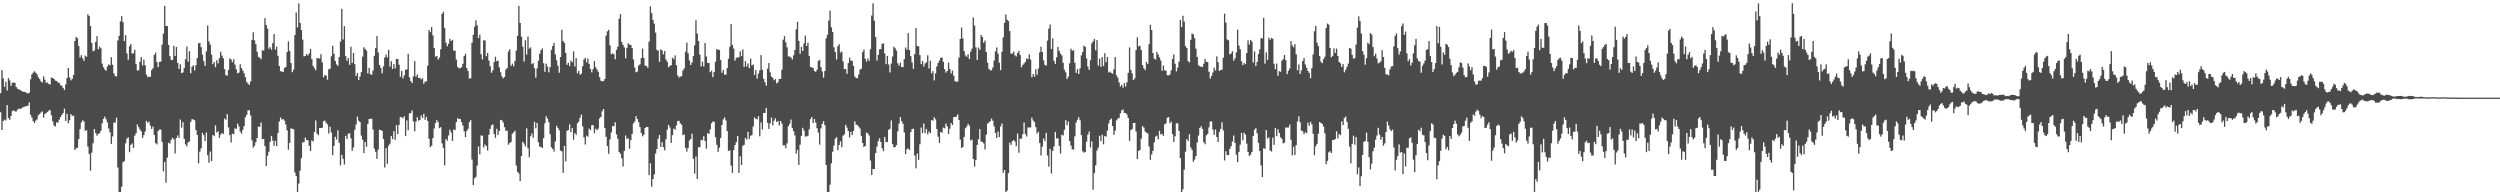 <?xml version="1.0" encoding="UTF-8"?>
<svg xmlns="http://www.w3.org/2000/svg" width="1920" height="150">
  <path d="M0 71.581h1v14.653H0zM1 53.842h1v45.979H1zM2 60.201h1v32.671H2zM3 66.662h1v25.212H3zM4 62.739h1v29.794H4zM5 69.454h1v11.307H5zM6 59.972h1v30.696H6zM7 61.723h1v30.323H7zM8 65.968h1v23.138H8zM9 63.611h1v21.740H9zM10 63.350h1v21.410H10zM11 63.693h1v21.847H11zM12 66.756h1v18.927H12zM13 68.159h1v15.997H13zM14 68.655h1v14.800H14zM15 69.072h1v14.591H15zM16 69.855h1v13.381H16zM17 70.461h1v12.065H17zM18 70.427h1v11.575H18zM19 70.818h1v10.909H19zM20 71.258h1v10.227H20zM21 71.899h1v9.233H21zM22 71.116h1v7.544H22zM23 60.947h1v27.295H23zM24 57.147h1v33.156H24zM25 55.804h1v37.210H25zM26 54.662h1v39.837H26zM27 55.863h1v36.715H27zM28 57.175h1v34.530H28zM29 59.328h1v29.190H29zM30 60.761h1v26.784H30zM31 62.563h1v23.816H31zM32 63.300h1v22.266H32zM33 58.617h1v31.710H33zM34 61.162h1v26.336H34zM35 63.702h1v23.104H35zM36 63.295h1v22.669H36zM37 64.487h1v20.474H37zM38 64.893h1v19.524H38zM39 59.583h1v28.926H39zM40 59.805h1v33.445H40zM41 60.649h1v35.713H41zM42 61.917h1v35.262H42zM43 62.086h1v31.891H43zM44 63.325h1v30.858H44zM45 63.586h1v28.329H45zM46 65.382h1v24.530H46zM47 65.950h1v22.435H47zM48 67.520h1v19.261H48zM49 69.093h1v14.367H49zM50 64.890h1v27.968H50zM51 59.933h1v27.482H51zM52 52.167h1v42.561H52zM53 59.436h1v32.866H53zM54 61.691h1v25.981H54zM55 60.592h1v28.558H55zM56 57.564h1v31.160H56zM57 31.437h1v83.680H57zM58 28.331h1v85.621H58zM59 29.404h1v84.028H59zM60 35.339h1v71.458H60zM61 44.108h1v55.113H61zM62 42.366h1v51.673H62zM63 44.838h1v47.507H63zM64 46.729h1v46.567H64zM65 42.682h1v57.784H65zM66 43.568h1v56.448H66zM67 10.977h1v101.542H67zM68 12.302h1v105.861H68zM69 20.029h1v111.012H69zM70 32.966h1v84.273H70zM71 39.368h1v70.668H71zM72 38.757h1v60.368H72zM73 32.268h1v69.881H73zM74 27.811h1v76.445H74zM75 37.834h1v65.081H75zM76 35.788h1v66.466H76zM77 37.134h1v63.316H77zM78 48.850h1v45.841H78zM79 51.633h1v39.677H79zM80 53.359h1v36.184H80zM81 54.305h1v37.299H81zM82 51.080h1v42.998H82zM83 49.505h1v49.219H83zM84 50.061h1v51.554H84zM85 43.918h1v66.558H85zM86 49.711h1v55.038H86zM87 56.419h1v37.718H87zM88 58.541h1v35.569H88zM89 58.669h1v31.685H89zM90 31.119h1v97.480H90zM91 27.557h1v119.902H91zM92 16.459h1v130.998H92zM93 12.387h1v131.021H93zM94 17.059h1v107.491H94zM95 31.522h1v92.234H95zM96 26.983h1v83.103H96zM97 41.027h1v65.406H97zM98 45.859h1v59.634H98zM99 35.516h1v81.387H99zM100 33.836h1v77.446H100zM101 41.178h1v69.000H101zM102 40.903h1v72.696H102zM103 38.152h1v66.052H103zM104 49.232h1v53.209H104zM105 54.140h1v41.426H105zM106 53.996h1v43.646H106zM107 47.472h1v51.939H107zM108 43.815h1v57.072H108zM109 50.304h1v55.619H109zM110 45.770h1v57.988H110zM111 50.111h1v50.895H111zM112 57.287h1v35.548H112zM113 59.322h1v35.026H113zM114 58.809h1v34.651H114zM115 58.974h1v37.535H115zM116 53.849h1v45.168H116zM117 52.354h1v44.816H117zM118 42.142h1v61.485H118zM119 40.350h1v69.501H119zM120 47.724h1v63.154H120zM121 51.537h1v49.201H121zM122 47.587h1v51.950H122zM123 47.301h1v52.252H123zM124 34.238h1v74.706H124zM125 25.832h1v105.750H125zM126 4.498h1v119.855H126zM127 19.842h1v120.513H127zM128 20.004h1v101.050H128zM129 34.431h1v75.175H129zM130 43.103h1v67.171H130zM131 46.033h1v61.453H131zM132 46.040h1v59.851H132zM133 35.191h1v71.799H133zM134 42.979h1v74.919H134zM135 36.049h1v69.936H135zM136 48.338h1v55.633H136zM137 52.940h1v52.884H137zM138 49.372h1v42.415H138zM139 56.177h1v41.847H139zM140 55.664h1v38.132H140zM141 52.222h1v54.356H141zM142 45.509h1v65.370H142zM143 35.802h1v76.649H143zM144 47.404h1v61.884H144zM145 39.313h1v69.393H145zM146 56.273h1v37.308H146zM147 51.210h1v40.240H147zM148 50.173h1v41.641H148zM149 54.025h1v38.352H149zM150 50.040h1v49.911H150zM151 44.575h1v59.057H151zM152 33.302h1v92.067H152zM153 33.021h1v83.445H153zM154 36.230h1v77.670H154zM155 41.911h1v60.185H155zM156 46.928h1v56.903H156zM157 50.569h1v57.757H157zM158 39.494h1v62.275H158zM159 19.583h1v99.606H159zM160 31.794h1v93.195H160zM161 34.259h1v82.138H161zM162 41.927h1v81.838H162zM163 49.308h1v54.365H163zM164 47.633h1v56.956H164zM165 51.613h1v44.713H165zM166 46.234h1v55.557H166zM167 48.706h1v52.152H167zM168 44.705h1v61.160H168zM169 39.844h1v63.596H169zM170 42.684h1v59.391H170zM171 44.749h1v58.105H171zM172 53.020h1v38.070H172zM173 57.715h1v34.340H173zM174 58.159h1v29.490H174zM175 53.705h1v44.189H175zM176 44.888h1v58.833H176zM177 45.639h1v63.781H177zM178 47.758h1v54.878H178zM179 45.515h1v57.549H179zM180 49.615h1v48.949H180zM181 53.192h1v45.823H181zM182 56.255h1v38.707H182zM183 55.767h1v41.312H183zM184 49.317h1v51.801H184zM185 52.261h1v50.380H185zM186 54.153h1v45.555H186zM187 56.284h1v40.568H187zM188 59.310h1v30.689H188zM189 63.016h1v25.141H189zM190 64.192h1v20.471H190zM191 65.252h1v19.364H191zM192 62.583h1v26.120H192zM193 30.691h1v77.091H193zM194 24.834h1v88.583H194zM195 30.988h1v80.950H195zM196 33.973h1v75.170H196zM197 39.741h1v66.297H197zM198 43.625h1v53.680H198zM199 44.277h1v53.129H199zM200 45.461h1v48.594H200zM201 38.619h1v68.327H201zM202 38.832h1v67.874H202zM203 13.905h1v98.260H203zM204 19.272h1v108.196H204zM205 21.977h1v97.603H205zM206 37.422h1v79.094H206zM207 36.257h1v72.710H207zM208 38.187h1v66.173H208zM209 33.112h1v74.882H209zM210 26.095h1v85.871H210zM211 38.164h1v69.984H211zM212 35.854h1v76.443H212zM213 42.842h1v59.359H213zM214 50.674h1v42.669H214zM215 54.678h1v35.523H215zM216 54.877h1v37.022H216zM217 55.289h1v36.152H217zM218 52.208h1v40.483H218zM219 51.434h1v44.205H219zM220 40.041h1v60.059H220zM221 31.799h1v83.181H221zM222 39.198h1v70.593H222zM223 48.452h1v50.092H223zM224 55.451h1v43.463H224zM225 53.469h1v45.871H225zM226 26.866h1v105.569H226zM227 9.570h1v125.660H227zM228 21.112h1v126.347H228zM229 2.552h1v138.409H229zM230 17.610h1v113.433H230zM231 23.119h1v98.368H231zM232 30.482h1v78.837H232zM233 43.272h1v66.001H233zM234 42.947h1v62.753H234zM235 41.519h1v66.008H235zM236 42.643h1v65.134H236zM237 41.034h1v70.916H237zM238 37.578h1v78.359H238zM239 45.364h1v62.518H239zM240 50.642h1v57.986H240zM241 52.389h1v49.041H241zM242 53.968h1v38.574H242zM243 44.550h1v58.089H243zM244 44.859h1v58.991H244zM245 44.964h1v53.319H245zM246 41.634h1v56.718H246zM247 47.887h1v50.249H247zM248 59.335h1v33.722H248zM249 57.639h1v34.949H249zM250 58.083h1v36.230H250zM251 61.198h1v34.372H251zM252 53.192h1v49.297H252zM253 52.808h1v44.507H253zM254 43.206h1v58.544H254zM255 35.108h1v84.054H255zM256 41.261h1v70.771H256zM257 46.868h1v58.132H257zM258 49.457h1v57.686H258zM259 50.567h1v49.540H259zM260 43.787h1v65.937H260zM261 31.940h1v95.077H261zM262 6.757h1v112.185H262zM263 30.286h1v91.653H263zM264 20.082h1v106.294H264zM265 43.114h1v61.231H265zM266 46.712h1v60.156H266zM267 44.618h1v58.151H267zM268 49.750h1v52.527H268zM269 35.905h1v70.263H269zM270 48.301h1v67.528H270zM271 40.734h1v72.497H271zM272 49.322h1v50.348H272zM273 58.434h1v37.208H273zM274 56.133h1v33.438H274zM275 61.455h1v31.193H275zM276 58.804h1v34.939H276zM277 55.412h1v48.744H277zM278 43.504h1v63.786H278zM279 36.287h1v81.284H279zM280 37.612h1v71.435H280zM281 38.960h1v73.781H281zM282 56.442h1v38.785H282zM283 52.098h1v39.242H283zM284 56.987h1v34.241H284zM285 57.410h1v33.815H285zM286 54.185h1v45.374H286zM287 42.840h1v71.339H287zM288 37.024h1v79.570H288zM289 27.697h1v94.237H289zM290 40.235h1v74.765H290zM291 49.853h1v49.847H291zM292 52.135h1v47.727H292zM293 56.330h1v44.292H293zM294 50.945h1v55.882H294zM295 44.234h1v84.443H295zM296 41.869h1v71.918H296zM297 44.149h1v81.673H297zM298 38.317h1v73.493H298zM299 51.128h1v59.220H299zM300 46.994h1v57.395H300zM301 53.007h1v53.891H301zM302 49.196h1v51.584H302zM303 52.547h1v54.832H303zM304 45.234h1v50.941H304zM305 45.335h1v57.613H305zM306 49.667h1v46.249H306zM307 58.974h1v30.865H307zM308 54.529h1v35.509H308zM309 60.226h1v30.678H309zM310 57.880h1v31.428H310zM311 53.519h1v50.996H311zM312 53.288h1v39.201H312zM313 41.338h1v58.704H313zM314 59.459h1v27.649H314zM315 62.306h1v24.406H315zM316 63.787h1v21.000H316zM317 58.674h1v34.541H317zM318 46.964h1v53.884H318zM319 58.921h1v34.479H319zM320 57.253h1v32.765H320zM321 59.871h1v32.875H321zM322 59.816h1v32.303H322zM323 60.979h1v27.631H323zM324 60.116h1v30.485H324zM325 64.341h1v23.108H325zM326 62.629h1v29.350H326zM327 62.579h1v27.176H327zM328 50.441h1v42.534H328zM329 23.030h1v83.527H329zM330 24.751h1v88.182H330zM331 20.826h1v91.057H331zM332 27.246h1v78.800H332zM333 36.875h1v61.829H333zM334 43.522h1v51.050H334zM335 42.920h1v49.391H335zM336 45.708h1v48.146H336zM337 44.227h1v54.301H337zM338 37.814h1v59.862H338zM339 10.673h1v99.434H339zM340 8.995h1v104.564H340zM341 21.396h1v105.596H341zM342 32.684h1v74.083H342zM343 35.568h1v72.495H343zM344 33.616h1v70.419H344zM345 29.826h1v69.821H345zM346 31.494h1v70.219H346zM347 30.549h1v77.629H347zM348 38.816h1v60.618H348zM349 39.011h1v60.934H349zM350 45.792h1v48.015H350zM351 51.311h1v39.416H351zM352 52.487h1v38.995H352zM353 52.267h1v39.080H353zM354 51.638h1v42.131H354zM355 49.022h1v47.398H355zM356 42.945h1v57.915H356zM357 41.267h1v63.987H357zM358 52.277h1v48.336H358zM359 54.604h1v44.319H359zM360 60.358h1v33.429H360zM361 60.111h1v32.156H361zM362 32.911h1v89.659H362zM363 26.708h1v115.473H363zM364 20.503h1v116.455H364zM365 15.605h1v120.204H365zM366 19.453h1v107.727H366zM367 29.214h1v83.296H367zM368 26.628h1v91.863H368zM369 41.663h1v62.392H369zM370 45.678h1v58.526H370zM371 30.904h1v82.396H371zM372 31.082h1v79.988H372zM373 43.181h1v69.066H373zM374 40.720h1v74.864H374zM375 46.477h1v56.926H375zM376 50.800h1v48.192H376zM377 55.911h1v40.407H377zM378 54.103h1v41.410H378zM379 47.658h1v55.239H379zM380 43.597h1v62.225H380zM381 47.051h1v51.870H381zM382 46.561h1v56.999H382zM383 51.775h1v48.677H383zM384 55.499h1v36.553H384zM385 58.692h1v33.726H385zM386 60.184h1v33.921H386zM387 59.161h1v38.535H387zM388 53.407h1v47.093H388zM389 52.267h1v48.082H389zM390 39.455h1v71.707H390zM391 37.843h1v72.055H391zM392 50.583h1v58.405H392zM393 48.864h1v53.864H393zM394 50.906h1v50.716H394zM395 46.891h1v53.447H395zM396 38.841h1v88.295H396zM397 27.498h1v104.484H397zM398 4.482h1v128.748H398zM399 17.610h1v121.447H399zM400 28.164h1v91.691H400zM401 35.838h1v73.140H401zM402 47.237h1v63.069H402zM403 30.801h1v81.646H403zM404 41.869h1v56.686H404zM405 28.054h1v85.713H405zM406 37.397h1v83.374H406zM407 36.397h1v68.281H407zM408 49.269h1v53.246H408zM409 48.411h1v57.269H409zM410 52.377h1v41.211H410zM411 59.660h1v38.963H411zM412 52.480h1v41.872H412zM413 46.642h1v62.651H413zM414 41.315h1v71.259H414zM415 38.530h1v74.315H415zM416 37.173h1v76.526H416zM417 48.589h1v57.537H417zM418 55.145h1v39.512H418zM419 48.914h1v40.380H419zM420 51.050h1v40.053H420zM421 55.550h1v38.276H421zM422 51.613h1v51.440H422zM423 38.239h1v74.875H423zM424 35.326h1v79.046H424zM425 33.041h1v83.335H425zM426 41.714h1v67.004H426zM427 46.264h1v50.350H427zM428 50.487h1v47.727H428zM429 55.872h1v44.184H429zM430 43.794h1v71.792H430zM431 22.911h1v93.326H431zM432 31.528h1v101.248H432zM433 32.929h1v79.142H433zM434 40.647h1v83.303H434zM435 49.761h1v50.629H435zM436 48.161h1v51.657H436zM437 50.727h1v44.820H437zM438 46.415h1v55.067H438zM439 47.882h1v50.460H439zM440 39.418h1v67.887H440zM441 51.098h1v51.151H441zM442 44.600h1v58.901H442zM443 56.252h1v38.466H443zM444 54.401h1v39.013H444zM445 57.314h1v33.179H445zM446 56.559h1v31.417H446zM447 50.851h1v46.216H447zM448 45.644h1v59.904H448zM449 44.373h1v66.645H449zM450 47.820h1v56.372H450zM451 44.907h1v60.117H451zM452 49.031h1v49.746H452zM453 52.959h1v47.057H453zM454 55.573h1v40.559H454zM455 53.105h1v42.969H455zM456 46.932h1v55.354H456zM457 51.574h1v47.260H457zM458 53.339h1v46.681H458zM459 55.161h1v43.612H459zM460 59.267h1v31.648H460zM461 61.947h1v27.867H461zM462 62.448h1v23.035H462zM463 62.224h1v21.465H463zM464 60.672h1v37.581H464zM465 27.363h1v77.711H465zM466 24.113h1v88.111H466zM467 22.904h1v95.278H467zM468 34.868h1v72.229H468zM469 41.689h1v60.119H469zM470 40.915h1v55.894H470zM471 41.679h1v55.198H471zM472 45.531h1v48.366H472zM473 38.246h1v65.003H473zM474 35.802h1v70.806H474zM475 14.415h1v102.355H475zM476 10.911h1v107.152H476zM477 32.195h1v89.355H477zM478 34.447h1v93.452H478zM479 36.429h1v79.453H479zM480 44.724h1v59.380H480zM481 36.713h1v70.156H481zM482 33.234h1v72.941H482zM483 34.200h1v80.053H483zM484 34.554h1v73.067H484zM485 36.976h1v65.834H485zM486 45.705h1v49.064H486zM487 51.846h1v41.424H487zM488 55.495h1v33.754H488zM489 54.996h1v36.443H489zM490 50.340h1v43.513H490zM491 49.409h1v48.196H491zM492 44.625h1v57.544H492zM493 37.315h1v67.404H493zM494 44.499h1v58.993H494zM495 50.496h1v47.736H495zM496 50.633h1v46.873H496zM497 52.096h1v45.457H497zM498 32.021h1v102.545H498zM499 4.841h1v120.556H499zM500 10.064h1v133.413H500zM501 15.310h1v122.234H501zM502 18.171h1v115.821H502zM503 25.035h1v92.927H503zM504 38.230h1v76.212H504zM505 38.914h1v67.649H505zM506 47.472h1v56.201H506zM507 37.855h1v74.997H507zM508 38.761h1v70.471H508zM509 41.702h1v71.291H509zM510 39.187h1v76.198H510zM511 45.776h1v61.115H511zM512 47.518h1v51.966H512zM513 51.649h1v44.301H513zM514 50.551h1v47.361H514zM515 50.130h1v59.661H515zM516 44.364h1v59.444H516zM517 45.465h1v53.259H517zM518 42.549h1v57.091H518zM519 50.132h1v46.198H519zM520 57.951h1v35.052H520zM521 59.541h1v33.225H521zM522 58.770h1v35.942H522zM523 58.498h1v37.299H523zM524 54.119h1v49.643H524zM525 52.508h1v50.760H525zM526 39.677h1v73.834H526zM527 32.771h1v83.671H527zM528 40.901h1v72.655H528zM529 46.378h1v61.492H529zM530 49.947h1v56.816H530zM531 47.921h1v54.694H531zM532 43.078h1v78.860H532zM533 34.735h1v98.581H533zM534 15.575h1v104.610H534zM535 25.793h1v111.646H535zM536 31.535h1v81.554H536zM537 41.943h1v71.042H537zM538 51.013h1v56.413H538zM539 47.381h1v60.339H539zM540 51.054h1v53.616H540zM541 33.067h1v75.280H541zM542 43.304h1v70.987H542zM543 48.285h1v53.891H543zM544 48.445h1v54.427H544zM545 55.453h1v43.983H545zM546 54.252h1v40.364H546zM547 59.246h1v34.090H547zM548 55.316h1v38.258H548zM549 47.415h1v57.972H549zM550 37.793h1v73.401H550zM551 38.116h1v78.519H551zM552 38.379h1v75.049H552zM553 46.010h1v59.931H553zM554 55.840h1v40.156H554zM555 53.664h1v38.018H555zM556 57.319h1v32.854H556zM557 57.285h1v35.230H557zM558 52.350h1v48.341H558zM559 45.126h1v70.916H559zM560 35.948h1v79.451H560zM561 18.462h1v108.741H561zM562 34.495h1v98.242H562zM563 37.287h1v77.940H563zM564 46.566h1v64.923H564zM565 44.449h1v64.699H565zM566 43.993h1v60.394H566zM567 44.044h1v88.780H567zM568 39.432h1v80.650H568zM569 43.121h1v83.610H569zM570 37.958h1v74.079H570zM571 51.384h1v59.863H571zM572 46.969h1v58.963H572zM573 51.041h1v56.205H573zM574 48.722h1v52.561H574zM575 52.263h1v54.495H575zM576 45.055h1v59.270H576zM577 50.205h1v53.406H577zM578 49.544h1v47.654H578zM579 57.561h1v32.598H579zM580 53.801h1v37.487H580zM581 60.352h1v31.298H581zM582 56.477h1v32.765H582zM583 54.039h1v50.639H583zM584 42.323h1v51.744H584zM585 53.627h1v45.830H585zM586 60.448h1v26.276H586zM587 63.091h1v23.745H587zM588 65.717h1v17.118H588zM589 52.810h1v41.570H589zM590 48.386h1v50.645H590zM591 55.598h1v39.213H591zM592 58.859h1v31.492H592zM593 59.708h1v36.608H593zM594 61.620h1v31.069H594zM595 60.736h1v30.089H595zM596 64.055h1v29.661H596zM597 63.105h1v29.757H597zM598 60.558h1v35.823H598zM599 60.665h1v32.204H599zM600 53.561h1v41.314H600zM601 30.448h1v81.144H601zM602 27.784h1v83.705H602zM603 32.506h1v81.268H603zM604 36.365h1v73.692H604zM605 43.382h1v53.518H605zM606 43.439h1v51.684H606zM607 44.199h1v47.619H607zM608 45.648h1v52.696H608zM609 42.467h1v58.283H609zM610 38.457h1v65.546H610zM611 22.595h1v95.381H611zM612 16.752h1v98.327H612zM613 31.506h1v95.198H613zM614 41.290h1v69.822H614zM615 35.937h1v68.471H615zM616 39.155h1v59.000H616zM617 33.311h1v66.937H617zM618 27.342h1v77.459H618zM619 35.319h1v69.526H619zM620 32.847h1v71.375H620zM621 42.915h1v56.434H621zM622 51.432h1v40.020H622zM623 51.720h1v38.150H623zM624 52.293h1v42.172H624zM625 54.540h1v36.860H625zM626 55.220h1v39.009H626zM627 53.545h1v44.891H627zM628 46.722h1v55.118H628zM629 45.994h1v65.070H629zM630 51.563h1v46.997H630zM631 54.833h1v40.272H631zM632 59.674h1v33.388H632zM633 54.522h1v41.689H633zM634 29.420h1v97.315H634zM635 26.642h1v120.815H635zM636 15.907h1v131.550H636zM637 8.134h1v133.703H637zM638 20.959h1v104.536H638zM639 24.516h1v92.007H639zM640 36.285h1v75.470H640zM641 39.944h1v66.484H641zM642 45.735h1v59.657H642zM643 35.458h1v79.879H643zM644 33.971h1v77.370H644zM645 40.405h1v68.146H645zM646 39.551h1v73.486H646zM647 47.173h1v57.070H647zM648 53.030h1v50.160H648zM649 53.041h1v42.856H649zM650 56.692h1v41.328H650zM651 48.463h1v52.202H651zM652 44.289h1v61.382H652zM653 46.548h1v54.731H653zM654 46.687h1v57.038H654zM655 50.608h1v49.993H655zM656 58.688h1v34.541H656zM657 59.930h1v35.770H657zM658 60.070h1v36.017H658zM659 57.259h1v39.947H659zM660 53.483h1v45.177H660zM661 52.771h1v51.568H661zM662 40.079h1v69.805H662zM663 38.020h1v74.944H663zM664 45.158h1v66.983H664zM665 47.326h1v54.580H665zM666 44.877h1v57.558H666zM667 46.758h1v57.311H667zM668 37.807h1v85.491H668zM669 11.913h1v122.415H669zM670 2.550h1v127.226H670zM671 15.944h1v113.882H671zM672 28.484h1v89.110H672zM673 46.502h1v66.098H673zM674 42.158h1v66.308H674zM675 37.896h1v68.221H675zM676 37.711h1v71.339H676zM677 33.675h1v80.188H677zM678 33.291h1v82.845H678zM679 40.997h1v64.108H679zM680 49.281h1v59.840H680zM681 42.941h1v66.194H681zM682 49.489h1v50.208H682zM683 55.589h1v43.271H683zM684 48.834h1v43.678H684zM685 43.442h1v67.244H685zM686 35.861h1v77.336H686zM687 37.138h1v75.784H687zM688 38.811h1v72.657H688zM689 48.697h1v52.218H689zM690 50.427h1v44.479H690zM691 48.111h1v41.813H691zM692 51.466h1v41.602H692zM693 51.556h1v43.509H693zM694 45.410h1v56.294H694zM695 36.429h1v81.904H695zM696 38.221h1v76.432H696zM697 25.426h1v88.471H697zM698 38.438h1v76.780H698zM699 43.126h1v58.354H699zM700 47.955h1v51.078H700zM701 52.881h1v45.967H701zM702 41.547h1v77.915H702zM703 21.565h1v107.725H703zM704 35.383h1v82.513H704zM705 35.525h1v87.231H705zM706 42.375h1v68.421H706zM707 49.235h1v48.759H707zM708 46.822h1v55.413H708zM709 51.054h1v43.806H709zM710 48.692h1v53.539H710zM711 47.891h1v51.089H711zM712 42.423h1v60.723H712zM713 52.650h1v48.414H713zM714 46.626h1v55.615H714zM715 56.394h1v35.814H715zM716 54.568h1v38.146H716zM717 61.745h1v28.270H717zM718 56.312h1v35.306H718zM719 51.029h1v48.018H719zM720 48.365h1v56.606H720zM721 46.516h1v63.275H721zM722 44.325h1v56.949H722zM723 44.133h1v57.826H723zM724 47.438h1v50.565H724zM725 53.220h1v45.326H725zM726 55.737h1v39.190H726zM727 54.478h1v42.575H727zM728 48.191h1v54.653H728zM729 53.014h1v45.798H729zM730 56.426h1v38.098H730zM731 54.213h1v41.799H731zM732 58.102h1v31.870H732zM733 62.313h1v27.567H733zM734 62.860h1v26.651H734zM735 62.606h1v25.322H735zM736 44.193h1v47.981H736zM737 29.913h1v77.278H737zM738 21.220h1v92.392H738zM739 29.494h1v83.367H739zM740 39.201h1v65.965H740zM741 42.529h1v55.967H741zM742 43.600h1v53.589H742zM743 41.624h1v53.458H743zM744 45.367h1v51.080H744zM745 39.734h1v68.125H745zM746 37.333h1v69.938H746zM747 13.422h1v108.700H747zM748 19.700h1v108.244H748zM749 36.381h1v86.489H749zM750 46.101h1v65.139H750zM751 36.520h1v70.503H751zM752 38.242h1v60.913H752zM753 26.894h1v81.904H753zM754 28.425h1v80.524H754zM755 32.822h1v77.288H755zM756 31.142h1v83.625H756zM757 39.979h1v63.458H757zM758 48.029h1v46.908H758zM759 52.833h1v41.295H759zM760 53.982h1v39.119H760zM761 54.023h1v37.056H761zM762 51.842h1v40.872H762zM763 46.561h1v50.497H763zM764 39.484h1v62.717H764zM765 36.456h1v69.485H765zM766 41.226h1v59.851H766zM767 48.186h1v57.070H767zM768 53.842h1v43.330H768zM769 39.684h1v55.177H769zM770 28.693h1v104.026H770zM771 17.583h1v112.998H771zM772 11.034h1v136.423H772zM773 15.131h1v131.238H773zM774 16.180h1v116.800H774zM775 23.875h1v85.637H775zM776 41.194h1v70.087H776zM777 41.089h1v67.329H777zM778 39.581h1v67.974H778zM779 42.474h1v66.301H779zM780 43.439h1v68.812H780zM781 40.693h1v61.936H781zM782 39.118h1v78.162H782zM783 42.183h1v64.310H783zM784 51.665h1v54.841H784zM785 49.926h1v53.184H785zM786 48.722h1v45.360H786zM787 47.449h1v55.624H787zM788 44.833h1v60.037H788zM789 45.419h1v52.476H789zM790 41.732h1v56.155H790zM791 45.712h1v52.213H791zM792 59.299h1v31.039H792zM793 56.882h1v35.706H793zM794 58.852h1v34.882H794zM795 53.215h1v44.488H795zM796 57.415h1v45.262H796zM797 52.592h1v48.624H797zM798 40.260h1v69.501H798zM799 35.854h1v83.546H799zM800 39.933h1v72.781H800zM801 46.358h1v59.913H801zM802 49.763h1v58.595H802zM803 50.427h1v51.653H803zM804 31.213h1v88.249H804zM805 21.975h1v106.006H805zM806 18.842h1v95.507H806zM807 37.621h1v95.610H807zM808 29.485h1v86.349H808zM809 46.664h1v65.750H809zM810 49.029h1v52.284H810zM811 44.051h1v62.296H811zM812 36.001h1v70.206H812zM813 39.068h1v72.939H813zM814 41.212h1v76.713H814zM815 42.586h1v60.856H815zM816 48.239h1v55.850H816zM817 53.483h1v46.223H817zM818 55.492h1v36.759H818zM819 60.729h1v35.429H819zM820 58.843h1v34.470H820zM821 48.589h1v59.757H821zM822 37.418h1v74.363H822zM823 39.029h1v75.681H823zM824 38.491h1v76.418H824zM825 48.191h1v56.537H825zM826 56.037h1v38.020H826zM827 53.096h1v38.881H827zM828 56.813h1v33.175H828zM829 52.531h1v39.817H829zM830 42.540h1v61.213H830zM831 39.988h1v76.164H831zM832 35.021h1v82.227H832zM833 35.999h1v80.627H833zM834 44.875h1v63.999H834zM835 51.141h1v52.287H835zM836 53.661h1v47.382H836zM837 46.227h1v66.903H837zM838 33.254h1v75.283H838zM839 31.744h1v113.956H839zM840 29.865h1v103.111H840zM841 38.615h1v88.377H841zM842 30.835h1v84.768H842zM843 50.400h1v62.930H843zM844 44.943h1v59.297H844zM845 51.354h1v57.027H845zM846 43.787h1v59.702H846zM847 50.718h1v60.131H847zM848 40.855h1v63.575H848zM849 47.793h1v57.189H849zM850 43.769h1v56.539H850zM851 55.632h1v39.187H851zM852 54.966h1v37.116H852zM853 56.087h1v35.019H853zM854 56.598h1v40.217H854zM855 53.222h1v50.343H855zM856 43.813h1v56.541H856zM857 57.848h1v34.642H857zM858 59.633h1v31.501H858zM859 63.338h1v27.164H859zM860 66.451h1v20.625H860zM861 65.085h1v19.691H861zM862 67.403h1v16.638H862zM863 63.753h1v22.992H863zM864 66.417h1v20.382H864zM865 63.187h1v24.841H865zM866 55.959h1v34.601H866zM867 36.388h1v71.822H867zM868 53.680h1v46.249H868zM869 56.415h1v42.657H869zM870 61.496h1v32.946H870zM871 60.136h1v34.280H871zM872 38.486h1v62.508H872zM873 28.564h1v93.639H873zM874 35.703h1v80.197H874zM875 35.136h1v79.922H875zM876 38.573h1v67.972H876zM877 49.979h1v46.860H877zM878 52.384h1v45.555H878zM879 53.851h1v47.150H879zM880 47.635h1v54.230H880zM881 49.214h1v53.220H881zM882 33.932h1v78.622H882zM883 18.995h1v103.841H883zM884 23.021h1v95.617H884zM885 40.752h1v75.054H885zM886 44.982h1v64.381H886zM887 45.804h1v59.091H887zM888 39.901h1v64.227H888zM889 41.824h1v65.241H889zM890 44.048h1v56.471H890zM891 46.456h1v56.814H891zM892 54.348h1v48.508H892zM893 50.292h1v54.111H893zM894 53.961h1v41.518H894zM895 54.332h1v40.362H895zM896 57.765h1v32.646H896zM897 57.909h1v32.071H897zM898 57.236h1v37.418H898zM899 53.986h1v39.384H899zM900 45.243h1v57.752H900zM901 41.727h1v67.260H901zM902 48.949h1v55.724H902zM903 54.836h1v39.831H903zM904 51.890h1v42.879H904zM905 47.381h1v53.161H905zM906 15.314h1v106.058H906zM907 20.764h1v126.693H907zM908 12.076h1v133.298H908zM909 16.580h1v113.758H909zM910 35.445h1v81.062H910zM911 36.877h1v69.963H911zM912 46.930h1v61.337H912zM913 47.946h1v55.161H913zM914 30.553h1v82.648H914zM915 25.724h1v89.446H915zM916 26.436h1v97.835H916zM917 29.402h1v93.170H917zM918 37.402h1v82.362H918zM919 43.705h1v65.745H919zM920 50.175h1v53.935H920zM921 50.789h1v47.503H921zM922 51.359h1v45.608H922zM923 51.425h1v47.617H923zM924 48.917h1v60.325H924zM925 45.284h1v65.493H925zM926 47.447h1v56.480H926zM927 47.603h1v55.228H927zM928 55.085h1v42.770H928zM929 60.322h1v33.088H929zM930 58.264h1v34.994H930zM931 55.692h1v43.827H931zM932 51.995h1v51.655H932zM933 54.115h1v45.367H933zM934 43.254h1v61.950H934zM935 47.827h1v61.222H935zM936 54.440h1v46.885H936zM937 53.806h1v45.228H937zM938 53.483h1v40.403H938zM939 44.350h1v55.857H939zM940 10.444h1v112.785H940zM941 17.374h1v98.832H941zM942 30.334h1v88.830H942zM943 30.952h1v88.135H943zM944 41.709h1v72.728H944zM945 41.006h1v71.341H945zM946 39.313h1v69.391H946zM947 46.630h1v57.480H947zM948 44.833h1v64.960H948zM949 40.221h1v78.597H949zM950 22.781h1v101.682H950zM951 35.012h1v81.657H951zM952 37.793h1v73.319H952zM953 47.065h1v55.001H953zM954 50.029h1v57.741H954zM955 48.443h1v53.474H955zM956 49.326h1v54.079H956zM957 40.714h1v69.627H957zM958 30.979h1v85.775H958zM959 34.186h1v85.553H959zM960 30.622h1v88.091H960zM961 32.041h1v84.605H961zM962 48.067h1v56.338H962zM963 39.510h1v60.149H963zM964 50.729h1v47.668H964zM965 47.548h1v54.818H965zM966 41.505h1v68.151H966zM967 37.919h1v78.057H967zM968 29.345h1v97.631H968zM969 29.427h1v106.498H969zM970 13.648h1v100.251H970zM971 48.871h1v65.439H971zM972 40.194h1v59.702H972zM973 46.028h1v60.332H973zM974 28.860h1v76.592H974zM975 30.585h1v85.047H975zM976 29.109h1v87.331H976zM977 29.743h1v75.916H977zM978 48.994h1v62.268H978zM979 53.169h1v45.132H979zM980 48.800h1v55.757H980zM981 58.191h1v41.064H981zM982 54.618h1v47.473H982zM983 55.133h1v50.323H983zM984 46.696h1v59.973H984zM985 45.408h1v64.649H985zM986 42.254h1v67.354H986zM987 46.181h1v51.728H987zM988 56.998h1v40.984H988zM989 54.433h1v43.513H989zM990 52.643h1v43.028H990zM991 31.620h1v75.724H991zM992 34.962h1v84.317H992zM993 36.360h1v76.372H993zM994 33.907h1v85.102H994zM995 41.730h1v69.732H995zM996 53.945h1v39.311H996zM997 49.509h1v39.785H997zM998 56.818h1v37.063H998zM999 54.028h1v46.276H999zM1000 46.884h1v53.925H1000zM1001 44.435h1v58.769H1001zM1002 49.560h1v51.962H1002zM1003 52.091h1v50.254H1003zM1004 54.437h1v39.760H1004zM1005 55.930h1v40.570H1005zM1006 60.029h1v33.578H1006zM1007 52.380h1v43.035H1007zM1008 41.840h1v60.934H1008zM1009 24.088h1v95.104H1009zM1010 19.881h1v92.467H1010zM1011 32.753h1v77.706H1011zM1012 35.504h1v67.194H1012zM1013 43.046h1v50.654H1013zM1014 47.349h1v47.052H1014zM1015 48.550h1v46.564H1015zM1016 45.394h1v51.838H1016zM1017 43.584h1v58.755H1017zM1018 21.524h1v104.628H1018zM1019 18.116h1v105.413H1019zM1020 18.896h1v98.079H1020zM1021 36.889h1v79.236H1021zM1022 43.987h1v73.493H1022zM1023 42.851h1v64.635H1023zM1024 37.175h1v70.410H1024zM1025 40.553h1v66.132H1025zM1026 37.251h1v63.614H1026zM1027 43.005h1v63.264H1027zM1028 47.639h1v55.221H1028zM1029 48.706h1v55.068H1029zM1030 51.450h1v41.829H1030zM1031 49.267h1v46.818H1031zM1032 55.527h1v35.081H1032zM1033 53.568h1v35.978H1033zM1034 51.352h1v42.289H1034zM1035 48.793h1v50.144H1035zM1036 36.809h1v75.855H1036zM1037 37.360h1v88.096H1037zM1038 42.139h1v68.290H1038zM1039 45.035h1v59.165H1039zM1040 44.657h1v66.505H1040zM1041 34.220h1v71.005H1041zM1042 21.249h1v112.630H1042zM1043 12.518h1v116.093H1043zM1044 16.164h1v126.695H1044zM1045 25.733h1v109.620H1045zM1046 39.194h1v79.840H1046zM1047 41.968h1v66.940H1047zM1048 49.681h1v58.684H1048zM1049 44.666h1v57.233H1049zM1050 32.794h1v76.063H1050zM1051 33.957h1v86.759H1051zM1052 25.321h1v104.795H1052zM1053 26.603h1v99.064H1053zM1054 36.202h1v79.966H1054zM1055 43.211h1v70.176H1055zM1056 41.226h1v66.043H1056zM1057 44.948h1v59.123H1057zM1058 48.624h1v49.531H1058zM1059 48.086h1v55.232H1059zM1060 47.079h1v60.245H1060zM1061 38.573h1v66.576H1061zM1062 43.826h1v68.066H1062zM1063 52.105h1v58.066H1063zM1064 57.095h1v44.356H1064zM1065 57.232h1v36.173H1065zM1066 57.916h1v38.428H1066zM1067 53.224h1v46.052H1067zM1068 51.036h1v49.609H1068zM1069 50.793h1v48.725H1069zM1070 35.648h1v77.535H1070zM1071 27.475h1v103.431H1071zM1072 25.662h1v97.139H1072zM1073 36.987h1v82.934H1073zM1074 41.872h1v69.011H1074zM1075 39.466h1v77.718H1075zM1076 20.073h1v96.775H1076zM1077 18.040h1v115.672H1077zM1078 26.788h1v91.105H1078zM1079 24.236h1v103.619H1079zM1080 40.913h1v72.589H1080zM1081 46.983h1v66.459H1081zM1082 45.380h1v60.803H1082zM1083 50.262h1v55.244H1083zM1084 48.079h1v61.570H1084zM1085 40.908h1v81.790H1085zM1086 34.710h1v97.496H1086zM1087 29.922h1v89.256H1087zM1088 44.872h1v65.786H1088zM1089 46.827h1v52.850H1089zM1090 47.301h1v53.502H1090zM1091 55.898h1v42.195H1091zM1092 50.480h1v52.930H1092zM1093 48.701h1v55.306H1093zM1094 46.490h1v62.593H1094zM1095 38.416h1v79.119H1095zM1096 37.786h1v85.299H1096zM1097 31.597h1v79.995H1097zM1098 43.039h1v57.530H1098zM1099 47.665h1v46.981H1099zM1100 55.353h1v40.217H1100zM1101 53.103h1v52.577H1101zM1102 48.470h1v57.638H1102zM1103 20.002h1v117.638H1103zM1104 33.186h1v93.816H1104zM1105 20.645h1v103.115H1105zM1106 35.836h1v79.924H1106zM1107 49.487h1v56.864H1107zM1108 40.176h1v63.266H1108zM1109 42.135h1v62.195H1109zM1110 33.643h1v81.002H1110zM1111 34.360h1v78.462H1111zM1112 36.136h1v79.336H1112zM1113 45.156h1v59.306H1113zM1114 50.052h1v56.674H1114zM1115 55.648h1v42.673H1115zM1116 58.498h1v36.837H1116zM1117 57.360h1v35.331H1117zM1118 55.902h1v39.110H1118zM1119 55.179h1v48.041H1119zM1120 51.702h1v53.005H1120zM1121 47.809h1v55.770H1121zM1122 48.443h1v53.431H1122zM1123 51.871h1v45.278H1123zM1124 57.749h1v39.036H1124zM1125 59.480h1v33.262H1125zM1126 59.100h1v31.213H1126zM1127 48.676h1v49.487H1127zM1128 51.054h1v57.144H1128zM1129 53.959h1v40.334H1129zM1130 51.643h1v41.481H1130zM1131 57.172h1v30.737H1131zM1132 62.576h1v26.290H1132zM1133 64.968h1v20.778H1133zM1134 64.748h1v19.508H1134zM1135 61.972h1v23.278H1135zM1136 61.974h1v26.054H1136zM1137 61.908h1v28.833H1137zM1138 60.033h1v29.018H1138zM1139 50.615h1v39.219H1139zM1140 50.587h1v47.702H1140zM1141 51.338h1v46.727H1141zM1142 58.935h1v36.752H1142zM1143 55.641h1v38.286H1143zM1144 29.146h1v70.041H1144zM1145 22.698h1v100.822H1145zM1146 37.960h1v77.771H1146zM1147 37.569h1v75.809H1147zM1148 43.444h1v60.442H1148zM1149 53.485h1v43.296H1149zM1150 51.592h1v44.067H1150zM1151 51.064h1v45.344H1151zM1152 46.369h1v60.597H1152zM1153 45.909h1v64.381H1153zM1154 29.139h1v84.591H1154zM1155 24.694h1v93.090H1155zM1156 31.169h1v79.348H1156zM1157 38.036h1v73.564H1157zM1158 41.196h1v71.094H1158zM1159 40.473h1v62.735H1159zM1160 38.985h1v63.628H1160zM1161 39.837h1v68.338H1161zM1162 38.505h1v62.781H1162zM1163 44.607h1v60.954H1163zM1164 52.299h1v57.274H1164zM1165 52.027h1v55.873H1165zM1166 55.245h1v39.897H1166zM1167 56.442h1v37.176H1167zM1168 56.335h1v32.991H1168zM1169 55.774h1v34.820H1169zM1170 54.792h1v38.393H1170zM1171 53.105h1v45.695H1171zM1172 42.968h1v65.003H1172zM1173 39.674h1v70.632H1173zM1174 45.719h1v59.080H1174zM1175 57.296h1v40.836H1175zM1176 55.376h1v42.607H1176zM1177 45.529h1v65.253H1177zM1178 36.889h1v110.568H1178zM1179 23.666h1v113.855H1179zM1180 20.435h1v119.160H1180zM1181 18.839h1v105.537H1181zM1182 38.537h1v92.312H1182zM1183 29.851h1v80.996H1183zM1184 36.658h1v80.378H1184zM1185 36.692h1v69.972H1185zM1186 17.747h1v99.173H1186zM1187 17.667h1v102.808H1187zM1188 19.601h1v104.452H1188zM1189 28.098h1v93.065H1189zM1190 41.457h1v79.668H1190zM1191 48.422h1v61.618H1191zM1192 51.837h1v48.457H1192zM1193 54.643h1v40.286H1193zM1194 52.592h1v40.336H1194zM1195 50.837h1v48.318H1195zM1196 46.019h1v64.292H1196zM1197 44.691h1v63.410H1197zM1198 44.337h1v61.987H1198zM1199 46.518h1v56.068H1199zM1200 60.489h1v35.125H1200zM1201 57.438h1v32.678H1201zM1202 56.314h1v35.782H1202zM1203 56.266h1v42.140H1203zM1204 52.879h1v50.096H1204zM1205 49.400h1v48.567H1205zM1206 44.497h1v59.920H1206zM1207 44.536h1v62.552H1207zM1208 53.318h1v47.833H1208zM1209 52.110h1v49.073H1209zM1210 52.126h1v43.012H1210zM1211 45.943h1v55.116H1211zM1212 19.487h1v98.736H1212zM1213 23.719h1v92.170H1213zM1214 33.174h1v87.171H1214zM1215 31.853h1v91.943H1215zM1216 40.805h1v76.043H1216zM1217 44.952h1v64.344H1217zM1218 48.502h1v59.622H1218zM1219 44.801h1v65.136H1219zM1220 45.005h1v64.660H1220zM1221 35.110h1v82.090H1221zM1222 27.228h1v92.174H1222zM1223 31.478h1v88.013H1223zM1224 48.241h1v60.719H1224zM1225 44.973h1v65.773H1225zM1226 44.861h1v51.765H1226zM1227 46.829h1v58.377H1227zM1228 49.647h1v50.769H1228zM1229 50.739h1v52.461H1229zM1230 37.427h1v74.978H1230zM1231 36.102h1v80.538H1231zM1232 34.547h1v86.743H1232zM1233 33.694h1v82.380H1233zM1234 45.289h1v57.393H1234zM1235 46.227h1v56.011H1235zM1236 53.462h1v44.118H1236zM1237 49.155h1v58.039H1237zM1238 43.762h1v62.481H1238zM1239 36.314h1v78.803H1239zM1240 20.526h1v105.759H1240zM1241 30.684h1v86.484H1241zM1242 45.774h1v69.794H1242zM1243 55.930h1v47.329H1243zM1244 52.320h1v46.656H1244zM1245 53.769h1v47.194H1245zM1246 28.079h1v80.114H1246zM1247 29.752h1v88.141H1247zM1248 28.464h1v92.470H1248zM1249 26.154h1v81.249H1249zM1250 48.294h1v58.911H1250zM1251 48.434h1v51.060H1251zM1252 55.060h1v48.950H1252zM1253 55.998h1v43.367H1253zM1254 50.997h1v54.559H1254zM1255 54.499h1v45.876H1255zM1256 43.366h1v65.036H1256zM1257 47.559h1v54.859H1257zM1258 47.953h1v58.203H1258zM1259 50.583h1v44.243H1259zM1260 58.269h1v36.711H1260zM1261 56.181h1v38.327H1261zM1262 48.312h1v47.622H1262zM1263 38.335h1v67.519H1263zM1264 36.932h1v79.906H1264zM1265 34.788h1v74.788H1265zM1266 40.828h1v75.049H1266zM1267 46.667h1v56.780H1267zM1268 49.606h1v41.478H1268zM1269 52.737h1v34.456H1269zM1270 55.877h1v34.708H1270zM1271 54.211h1v45.109H1271zM1272 51.821h1v47.095H1272zM1273 47.880h1v53.037H1273zM1274 55.332h1v40.932H1274zM1275 57.957h1v35.415H1275zM1276 60.189h1v30.000H1276zM1277 61.391h1v30.021H1277zM1278 60.601h1v31.655H1278zM1279 56.982h1v35.445H1279zM1280 41.151h1v67.228H1280zM1281 23.472h1v94.882H1281zM1282 22.147h1v90.343H1282zM1283 32.909h1v76.509H1283zM1284 34.488h1v68.778H1284zM1285 41.185h1v50.075H1285zM1286 47.033h1v50.117H1286zM1287 48.571h1v43.696H1287zM1288 45.497h1v51.815H1288zM1289 45.504h1v53.591H1289zM1290 30.251h1v83.898H1290zM1291 28.040h1v94.642H1291zM1292 29.356h1v86.805H1292zM1293 41.560h1v75.056H1293zM1294 35.664h1v87.109H1294zM1295 45.511h1v56.649H1295zM1296 42.020h1v68.192H1296zM1297 39.999h1v65.132H1297zM1298 44.813h1v54.333H1298zM1299 43.684h1v61.740H1299zM1300 52.094h1v54.990H1300zM1301 50.521h1v55.226H1301zM1302 50.054h1v48.379H1302zM1303 51.437h1v46.725H1303zM1304 56.211h1v34.701H1304zM1305 53.849h1v36.072H1305zM1306 51.661h1v40.584H1306zM1307 48.752h1v49.249H1307zM1308 41.183h1v68.817H1308zM1309 38.280h1v75.500H1309zM1310 45.293h1v60.568H1310zM1311 55.378h1v40.334H1311zM1312 53.146h1v45.377H1312zM1313 42.336h1v68.906H1313zM1314 26.143h1v104.237H1314zM1315 20.815h1v109.512H1315zM1316 23.360h1v111.740H1316zM1317 30.924h1v104.235H1317zM1318 36.919h1v85.832H1318zM1319 47.417h1v55.894H1319zM1320 42.684h1v69.970H1320zM1321 39.425h1v67.523H1321zM1322 27.562h1v80.050H1322zM1323 27.983h1v90.865H1323zM1324 27.068h1v96.510H1324zM1325 26.246h1v97.400H1325zM1326 30.389h1v89.529H1326zM1327 40.066h1v69.931H1327zM1328 40.714h1v66.189H1328zM1329 48.246h1v48.844H1329zM1330 48.351h1v51.385H1330zM1331 50.111h1v47.842H1331zM1332 49.377h1v58.602H1332zM1333 42.503h1v72.593H1333zM1334 44.552h1v69.130H1334zM1335 47.367h1v59.009H1335zM1336 56.447h1v44.573H1336zM1337 56.662h1v40.098H1337zM1338 54.309h1v45.757H1338zM1339 50.038h1v52.637H1339zM1340 49.699h1v54.369H1340zM1341 48.223h1v53.321H1341zM1342 41.629h1v64.807H1342zM1343 33.408h1v81.952H1343zM1344 36.472h1v73.976H1344zM1345 40.768h1v64.786H1345zM1346 43.027h1v64.056H1346zM1347 35.452h1v81.497H1347zM1348 8.782h1v138.675H1348zM1349 15.710h1v122.342H1349zM1350 2.547h1v144.910H1350zM1351 12.451h1v133.191H1351zM1352 41.370h1v82.955H1352zM1353 38.594h1v77.308H1353zM1354 40.320h1v68.972H1354zM1355 46.454h1v66.260H1355zM1356 35.248h1v82.902H1356zM1357 31.963h1v88.659H1357zM1358 34.364h1v82.982H1358zM1359 30.164h1v92.811H1359zM1360 43.639h1v81.310H1360zM1361 49.265h1v58.295H1361zM1362 50.187h1v58.251H1362zM1363 52.146h1v54.340H1363zM1364 45.067h1v57.885H1364zM1365 40.279h1v65.553H1365zM1366 41.988h1v63.037H1366zM1367 38.148h1v76.196H1367zM1368 40.675h1v70.114H1368zM1369 42.849h1v69.190H1369zM1370 51.075h1v48.764H1370zM1371 51.851h1v48.254H1371zM1372 57.674h1v34.992H1372zM1373 42.270h1v60.021H1373zM1374 46.404h1v59.348H1374zM1375 28.784h1v103.175H1375zM1376 2.550h1v130.339H1376zM1377 10.650h1v135.617H1377zM1378 28.979h1v96.958H1378zM1379 31.904h1v75.983H1379zM1380 31.384h1v89.110H1380zM1381 35.204h1v76.505H1381zM1382 28.283h1v89.354H1382zM1383 27.569h1v91.568H1383zM1384 37.713h1v74.099H1384zM1385 29.874h1v88.595H1385zM1386 38.308h1v72.202H1386zM1387 40.421h1v68.373H1387zM1388 42.210h1v63.282H1388zM1389 46.129h1v53.298H1389zM1390 45.319h1v55.754H1390zM1391 39.862h1v68.748H1391zM1392 31.464h1v78.164H1392zM1393 43.650h1v67.633H1393zM1394 44.852h1v62.353H1394zM1395 50.997h1v50.758H1395zM1396 55.380h1v38.002H1396zM1397 61.805h1v30.767H1397zM1398 49.448h1v38.917H1398zM1399 54.874h1v49.378H1399zM1400 53.522h1v43.896H1400zM1401 52.915h1v42.250H1401zM1402 49.404h1v44.067H1402zM1403 56.765h1v32.692H1403zM1404 56.364h1v36.301H1404zM1405 62.542h1v24.470H1405zM1406 64.474h1v20.588H1406zM1407 62.766h1v26.748H1407zM1408 61.043h1v27.784H1408zM1409 58.942h1v32.110H1409zM1410 56.474h1v32.216H1410zM1411 59.603h1v32.566H1411zM1412 60.043h1v24.697H1412zM1413 62.595h1v23.637H1413zM1414 65.430h1v20.545H1414zM1415 66.595h1v23.639H1415zM1416 51.757h1v38.652H1416zM1417 51.155h1v48.913H1417zM1418 50.800h1v53.546H1418zM1419 45.547h1v59.416H1419zM1420 53.890h1v40.984H1420zM1421 56.362h1v35.161H1421zM1422 59.090h1v31.756H1422zM1423 57.422h1v34.104H1423zM1424 54.961h1v40.339H1424zM1425 51.917h1v47.398H1425zM1426 44.849h1v65.569H1426zM1427 39.494h1v78.533H1427zM1428 42.011h1v71.055H1428zM1429 50.269h1v50.185H1429zM1430 54.888h1v40.705H1430zM1431 54.652h1v42.309H1431zM1432 49.393h1v47.789H1432zM1433 46.667h1v55.516H1433zM1434 43.563h1v62.648H1434zM1435 42.657h1v64.978H1435zM1436 40.984h1v65.811H1436zM1437 49.523h1v46.422H1437zM1438 55.730h1v34.607H1438zM1439 56.857h1v32.303H1439zM1440 58.573h1v29.398H1440zM1441 54.073h1v42.273H1441zM1442 51.679h1v44.807H1442zM1443 49.120h1v53.978H1443zM1444 44.852h1v60.041H1444zM1445 44.570h1v58.654H1445zM1446 56.868h1v37.402H1446zM1447 60.892h1v31.582H1447zM1448 60.125h1v31.758H1448zM1449 45.330h1v55.251H1449zM1450 44.570h1v64.262H1450zM1451 31.746h1v81.785H1451zM1452 25.662h1v90.320H1452zM1453 36.703h1v78.814H1453zM1454 38.107h1v68.801H1454zM1455 52.048h1v44.992H1455zM1456 59.111h1v34.065H1456zM1457 55.309h1v39.421H1457zM1458 45.156h1v58.244H1458zM1459 48.079h1v59.297H1459zM1460 42.098h1v65.724H1460zM1461 42.911h1v61.140H1461zM1462 47.241h1v60.696H1462zM1463 55.936h1v39.723H1463zM1464 59.104h1v30.558H1464zM1465 62.414h1v29.661H1465zM1466 60.386h1v30.920H1466zM1467 54.353h1v40.753H1467zM1468 54.657h1v42.992H1468zM1469 54.325h1v45.567H1469zM1470 54.794h1v39.709H1470zM1471 60.146h1v32.358H1471zM1472 63.087h1v24.566H1472zM1473 64.785h1v19.801H1473zM1474 65.861h1v18.716H1474zM1475 62.395h1v26.908H1475zM1476 60.539h1v29.519H1476zM1477 58.674h1v32.442H1477zM1478 59.031h1v32.758H1478zM1479 62.526h1v26.265H1479zM1480 65.774h1v18.698H1480zM1481 68.532h1v13.234H1481zM1482 68.699h1v11.536H1482zM1483 64.762h1v28.643H1483zM1484 65.826h1v18.915H1484zM1485 64.531h1v20.378H1485zM1486 63.908h1v22.424H1486zM1487 64.474h1v20.815H1487zM1488 66.870h1v16.777H1488zM1489 69.065h1v11.968H1489zM1490 71.249h1v8.684H1490zM1491 70.139h1v8.965H1491zM1492 67.573h1v13.399H1492zM1493 67.889h1v14.919H1493zM1494 66.508h1v17.031H1494zM1495 66.190h1v16.935H1495zM1496 68.079h1v14.129H1496zM1497 69.207h1v10.867H1497zM1498 71.239h1v7.631H1498zM1499 71.070h1v7.098H1499zM1500 66.918h1v20.002H1500zM1501 64.373h1v18.917H1501zM1502 68.049h1v13.635H1502zM1503 67.454h1v14.823H1503zM1504 67.699h1v14.198H1504zM1505 69.592h1v11.607H1505zM1506 70.638h1v8.132H1506zM1507 71.832h1v6.638H1507zM1508 71.578h1v6.381H1508zM1509 70.196h1v9.618H1509zM1510 69.580h1v10.794H1510zM1511 64.073h1v24.365H1511zM1512 67.030h1v14.104H1512zM1513 69.429h1v10.591H1513zM1514 70.976h1v7.688H1514zM1515 71.665h1v6.349H1515zM1516 71.990h1v5.674H1516zM1517 72.116h1v5.665H1517zM1518 70.310h1v8.716H1518zM1519 70.139h1v9.474H1519zM1520 70.615h1v8.920H1520zM1521 70.667h1v8.702H1521zM1522 72.196h1v6.173H1522zM1523 72.324h1v5.141H1523zM1524 72.716h1v4.388H1524zM1525 73.000h1v3.848H1525zM1526 72.558h1v4.875H1526zM1527 71.583h1v6.278H1527zM1528 72.224h1v5.665H1528zM1529 71.372h1v6.436H1529zM1530 72.077h1v5.480H1530zM1531 73.412h1v3.115H1531zM1532 73.034h1v3.477H1532zM1533 73.489h1v2.840H1533zM1534 73.272h1v3.319H1534zM1535 72.906h1v4.067H1535zM1536 72.807h1v4.518H1536zM1537 72.858h1v4.486H1537zM1538 72.615h1v4.573H1538zM1539 73.249h1v3.353H1539zM1540 73.901h1v2.126H1540zM1541 73.700h1v2.531H1541zM1542 73.862h1v2.273H1542zM1543 73.384h1v3.319H1543zM1544 72.919h1v3.820H1544zM1545 72.798h1v4.244H1545zM1546 72.977h1v4.104H1546zM1547 72.979h1v4.044H1547zM1548 73.698h1v2.586H1548zM1549 73.908h1v2.081H1549zM1550 73.913h1v2.284H1550zM1551 68.575h1v14.292H1551zM1552 60.281h1v31.710H1552zM1553 54.401h1v41.930H1553zM1554 52.105h1v46.580H1554zM1555 50.576h1v50.094H1555zM1556 56.033h1v37.629H1556zM1557 60.864h1v28.723H1557zM1558 61.798h1v26.805H1558zM1559 61.542h1v26.496H1559zM1560 56.174h1v38.272H1560zM1561 55.211h1v39.355H1561zM1562 41.826h1v67.862H1562zM1563 40.249h1v72.380H1563zM1564 40.217h1v72.834H1564zM1565 51.684h1v49.355H1565zM1566 55.394h1v40.252H1566zM1567 55.980h1v37.775H1567zM1568 52.153h1v44.658H1568zM1569 47.383h1v54.388H1569zM1570 44.751h1v59.133H1570zM1571 43.435h1v61.051H1571zM1572 42.883h1v60.108H1572zM1573 50.750h1v43.692H1573zM1574 56.225h1v33.635H1574zM1575 57.795h1v31.394H1575zM1576 60.294h1v28.043H1576zM1577 54.735h1v41.449H1577zM1578 52.929h1v44.427H1578zM1579 48.450h1v54.624H1579zM1580 46.804h1v58.006H1580zM1581 46.463h1v58.336H1581zM1582 57.900h1v36.757H1582zM1583 60.269h1v31.357H1583zM1584 59.965h1v31.282H1584zM1585 45.181h1v55.880H1585zM1586 43.847h1v64.997H1586zM1587 32.412h1v82.028H1587zM1588 26.042h1v90.883H1588zM1589 37.825h1v73.699H1589zM1590 40.734h1v67.480H1590zM1591 52.453h1v44.335H1591zM1592 59.033h1v33.664H1592zM1593 56.190h1v38.016H1593zM1594 45.145h1v62.950H1594zM1595 47.189h1v55.038H1595zM1596 42.902h1v66.173H1596zM1597 41.867h1v62.579H1597zM1598 47.548h1v61.792H1598zM1599 55.932h1v39.368H1599zM1600 60.187h1v28.867H1600zM1601 63.453h1v26.931H1601zM1602 60.484h1v30.076H1602zM1603 54.270h1v42.937H1603zM1604 54.847h1v43.307H1604zM1605 53.007h1v47.654H1605zM1606 54.868h1v40.339H1606zM1607 59.484h1v32.806H1607zM1608 63.858h1v23.458H1608zM1609 67.234h1v16.931H1609zM1610 66.820h1v16.745H1610zM1611 62.148h1v27.189H1611zM1612 60.871h1v29.320H1612zM1613 58.237h1v33.198H1613zM1614 51.366h1v43.385H1614zM1615 53.659h1v43.603H1615zM1616 60.546h1v29.618H1616zM1617 62.075h1v26.370H1617zM1618 62.173h1v27.542H1618zM1619 60.809h1v28.833H1619zM1620 49.107h1v44.969H1620zM1621 39.285h1v68.416H1621zM1622 54.749h1v44.470H1622zM1623 57.285h1v41.696H1623zM1624 57.715h1v40.604H1624zM1625 59.477h1v33.999H1625zM1626 63.657h1v29.705H1626zM1627 62.489h1v30.984H1627zM1628 59.132h1v33.349H1628zM1629 58.770h1v36.391H1629zM1630 58.006h1v30.618H1630zM1631 51.054h1v51.609H1631zM1632 51.601h1v43.284H1632zM1633 58.120h1v35.942H1633zM1634 61.469h1v28.604H1634zM1635 63.297h1v24.804H1635zM1636 64.414h1v24.848H1636zM1637 61.842h1v27.968H1637zM1638 65.620h1v21.179H1638zM1639 64.790h1v18.471H1639zM1640 68.159h1v13.905H1640zM1641 69.576h1v9.789H1641zM1642 70.885h1v7.805H1642zM1643 71.983h1v5.976H1643zM1644 71.793h1v5.983H1644zM1645 70.438h1v9.057H1645zM1646 69.514h1v10.879H1646zM1647 65.121h1v15.784H1647zM1648 54.733h1v36.290H1648zM1649 48.360h1v50.259H1649zM1650 50.077h1v52.554H1650zM1651 47.768h1v52.902H1651zM1652 50.343h1v48.309H1652zM1653 53.066h1v44.239H1653zM1654 55.229h1v39.879H1654zM1655 59.180h1v31.865H1655zM1656 59.280h1v33.289H1656zM1657 61.558h1v26.164H1657zM1658 63.490h1v22.314H1658zM1659 66.749h1v16.420H1659zM1660 67.667h1v15.429H1660zM1661 69.099h1v12.799H1661zM1662 68.820h1v12.149H1662zM1663 61.553h1v21.073H1663zM1664 66.991h1v14.694H1664zM1665 69.212h1v12.973H1665zM1666 63.327h1v19.300H1666zM1667 69.230h1v11.431H1667zM1668 59.333h1v34.507H1668zM1669 60.267h1v32.305H1669zM1670 57.166h1v44.010H1670zM1671 57.667h1v38.874H1671zM1672 55.190h1v47.418H1672zM1673 57.090h1v38.682H1673zM1674 53.538h1v41.698H1674zM1675 56.342h1v42.062H1675zM1676 61.624h1v31.625H1676zM1677 63.771h1v25.489H1677zM1678 64.531h1v20.822H1678zM1679 62.865h1v25.816H1679zM1680 66.508h1v17.908H1680zM1681 62.466h1v26.532H1681zM1682 66.074h1v20.517H1682zM1683 64.879h1v22.969H1683zM1684 68.399h1v16.148H1684zM1685 63.675h1v20.785H1685zM1686 65.220h1v20.412H1686zM1687 65.041h1v18.618H1687zM1688 55.431h1v38.913H1688zM1689 53.318h1v42.744H1689zM1690 50.784h1v44.784H1690zM1691 53.181h1v40.172H1691zM1692 54.034h1v35.985H1692zM1693 56.145h1v36.077H1693zM1694 59.942h1v32.836H1694zM1695 60.482h1v31.788H1695zM1696 56.843h1v36.306H1696zM1697 56.818h1v37.652H1697zM1698 58.894h1v35.505H1698zM1699 59.267h1v34.569H1699zM1700 62.132h1v29.673H1700zM1701 65.433h1v22.973H1701zM1702 66.268h1v20.501H1702zM1703 67.062h1v18.982H1703zM1704 63.982h1v22.557H1704zM1705 63.192h1v24.523H1705zM1706 57.774h1v36.233H1706zM1707 55.879h1v36.768H1707zM1708 55.236h1v42.133H1708zM1709 57.932h1v31.799H1709zM1710 58.747h1v34.337H1710zM1711 60.340h1v30.462H1711zM1712 61.228h1v29.437H1712zM1713 58.816h1v32.030H1713zM1714 56.815h1v35.177H1714zM1715 59.727h1v31.140H1715zM1716 59.811h1v31.094H1716zM1717 62.604h1v26.654H1717zM1718 64.085h1v23.014H1718zM1719 62.961h1v23.532H1719zM1720 65.204h1v21.843H1720zM1721 64.206h1v22.758H1721zM1722 57.088h1v33.175H1722zM1723 54.611h1v39.799H1723zM1724 55.389h1v39.091H1724zM1725 56.319h1v37.521H1725zM1726 60.361h1v29.011H1726zM1727 62.173h1v28.602H1727zM1728 59.843h1v27.143H1728zM1729 64.824h1v21.286H1729zM1730 59.331h1v30.824H1730zM1731 59.576h1v32.840H1731zM1732 56.385h1v38.471H1732zM1733 58.855h1v35.031H1733zM1734 60.130h1v30.465H1734zM1735 60.727h1v26.072H1735zM1736 64.433h1v21.019H1736zM1737 63.808h1v21.808H1737zM1738 61.137h1v27.537H1738zM1739 56.092h1v41.875H1739zM1740 53.416h1v46.700H1740zM1741 54.874h1v42.309H1741zM1742 57.919h1v38.982H1742zM1743 61.176h1v27.949H1743zM1744 66.005h1v21.756H1744zM1745 65.698h1v18.803H1745zM1746 64.094h1v20.689H1746zM1747 61.800h1v24.582H1747zM1748 60.260h1v29.876H1748zM1749 60.564h1v28.739H1749zM1750 61.416h1v26.146H1750zM1751 59.171h1v27.487H1751zM1752 66.753h1v14.873H1752zM1753 67.296h1v15.244H1753zM1754 68.122h1v11.653H1754zM1755 64.574h1v21.678H1755zM1756 60.388h1v29.272H1756zM1757 58.949h1v32.490H1757zM1758 60.702h1v28.943H1758zM1759 64.128h1v24.770H1759zM1760 65.941h1v18.954H1760zM1761 66.069h1v19.478H1761zM1762 66.266h1v18.533H1762zM1763 65.783h1v18.670H1763zM1764 61.908h1v27.331H1764zM1765 59.155h1v29.728H1765zM1766 58.681h1v35.697H1766zM1767 57.687h1v35.100H1767zM1768 58.241h1v31.687H1768zM1769 62.677h1v24.775H1769zM1770 64.687h1v21.366H1770zM1771 65.204h1v19.496H1771zM1772 62.054h1v25.203H1772zM1773 58.141h1v32.705H1773zM1774 56.380h1v37.951H1774zM1775 57.447h1v37.631H1775zM1776 59.981h1v32.710H1776zM1777 62.389h1v23.944H1777zM1778 65.838h1v17.839H1778zM1779 66.875h1v15.734H1779zM1780 67.742h1v14.239H1780zM1781 62.812h1v21.305H1781zM1782 62.791h1v25.745H1782zM1783 62.812h1v24.214H1783zM1784 64.304h1v20.403H1784zM1785 68.719h1v13.671H1785zM1786 70.638h1v8.812H1786zM1787 71.027h1v7.015H1787zM1788 70.667h1v7.228H1788zM1789 70.239h1v8.801H1789zM1790 68.365h1v12.605H1790zM1791 66.609h1v17.414H1791zM1792 64.261h1v20.085H1792zM1793 65.051h1v18.959H1793zM1794 67.616h1v14.424H1794zM1795 69.516h1v11.060H1795zM1796 69.495h1v10.900H1796zM1797 69.992h1v10.174H1797zM1798 67.518h1v16.187H1798zM1799 65.527h1v20.769H1799zM1800 63.641h1v22.506H1800zM1801 64.522h1v20.474H1801zM1802 66.190h1v16.878H1802zM1803 69.518h1v11.334H1803zM1804 70.198h1v9.345H1804zM1805 70.809h1v8.631H1805zM1806 69.678h1v10.684H1806zM1807 68.719h1v13.678H1807zM1808 68.948h1v13.662H1808zM1809 69.706h1v12.309H1809zM1810 70.248h1v9.957H1810zM1811 71.672h1v7.006H1811zM1812 72.851h1v4.493H1812zM1813 72.897h1v3.994H1813zM1814 73.439h1v3.046H1814zM1815 72.922h1v4.438H1815zM1816 72.327h1v5.205H1816zM1817 71.757h1v6.118H1817zM1818 71.894h1v5.940H1818zM1819 72.047h1v5.409H1819zM1820 72.594h1v4.324H1820zM1821 72.938h1v3.944H1821zM1822 73.061h1v3.868H1822zM1823 72.414h1v5.093H1823zM1824 71.764h1v7.125H1824zM1825 70.965h1v7.837H1825zM1826 71.347h1v7.606H1826zM1827 71.134h1v7.363H1827zM1828 72.526h1v4.839H1828zM1829 72.858h1v3.971H1829zM1830 73.412h1v3.193H1830zM1831 73.485h1v3.165H1831zM1832 72.810h1v4.610H1832zM1833 72.711h1v4.862H1833zM1834 72.986h1v4.376H1834zM1835 73.112h1v3.909H1835zM1836 73.679h1v3.010H1836zM1837 73.959h1v1.868H1837zM1838 74.206h1v1.566H1838zM1839 74.107h1v1.529H1839zM1840 73.876h1v2.238H1840zM1841 73.789h1v2.170H1841zM1842 73.753h1v2.355H1842zM1843 73.624h1v2.561H1843zM1844 73.705h1v2.522H1844zM1845 74.135h1v1.792H1845zM1846 74.231h1v1.559H1846zM1847 74.254h1v1.515H1847zM1848 74.197h1v1.550H1848zM1849 73.810h1v2.390H1849zM1850 73.638h1v2.541H1850zM1851 73.663h1v2.609H1851zM1852 73.746h1v2.412H1852zM1853 73.924h1v2.110H1853zM1854 74.364h1v1.282H1854zM1855 74.437h1v1.131H1855zM1856 74.556h1v1.000H1856zM1857 74.428h1v1.236H1857zM1858 74.375h1v1.307H1858zM1859 74.265h1v1.424H1859zM1860 74.423h1v1.179H1860zM1861 74.474h1v1.140H1861zM1862 74.728h1v1.000H1862zM1863 74.744h1v1.000H1863zM1864 74.803h1v1.000H1864zM1865 74.792h1v1.000H1865zM1866 74.725h1v1.000H1866zM1867 74.675h1v1.000H1867zM1868 74.613h1v1.000H1868zM1869 74.636h1v1.000H1869zM1870 74.762h1v1.000H1870zM1871 74.773h1v1.000H1871zM1872 74.840h1v1.000H1872zM1873 74.842h1v1.000H1873zM1874 74.801h1v1.000H1874zM1875 74.769h1v1.000H1875zM1876 74.741h1v1.000H1876zM1877 74.751h1v1.000H1877zM1878 74.808h1v1.000H1878zM1879 74.858h1v1.000H1879zM1880 74.902h1v1.000H1880zM1881 74.918h1v1.000H1881zM1882 74.929h1v1.000H1882zM1883 74.913h1v1.000H1883zM1884 74.911h1v1.000H1884zM1885 74.924h1v1.000H1885zM1886 74.931h1v1.000H1886zM1887 74.959h1v1.000H1887zM1888 74.970h1v1.000H1888zM1889 74.982h1v1.000H1889zM1890 74.989h1v1.000H1890zM1891 74.984h1v1.000H1891zM1892 74.986h1v1.000H1892zM1893 74.984h1v1.000H1893zM1894 74.986h1v1.000H1894zM1895 74.986h1v1.000H1895zM1896 74.989h1v1.000H1896zM1897 74.991h1v1.000H1897zM1898 74.995h1v1.000H1898zM1899 74.995h1v1.000H1899zM1900 74.995h1v1.000H1900zM1901 74.995h1v1.000H1901zM1902 74.995h1v1.000H1902zM1903 74.998h1v1.000H1903zM1904 75.000h1v1.000H1904zM1905 75.000h1v1.000H1905zM1906 75.000h1v1.000H1906zM1907 75.000h1v1.000H1907zM1908 75.000h1v1.000H1908zM1909 75.000h1v1.000H1909zM1910 75.000h1v1.000H1910zM1911 75.000h1v1.000H1911zM1912 75.000h1v1.000H1912zM1913 75.000h1v1.000H1913zM1914 75.000h1v1.000H1914zM1915 75.000h1v1.000H1915zM1916 75.000h1v1.000H1916zM1917 75.000h1v1.000H1917zM1918 75.000h1v1.000H1918zM1919 75.000h1v1.000H1919z" fill="#4a4a4a"></path>
</svg>
